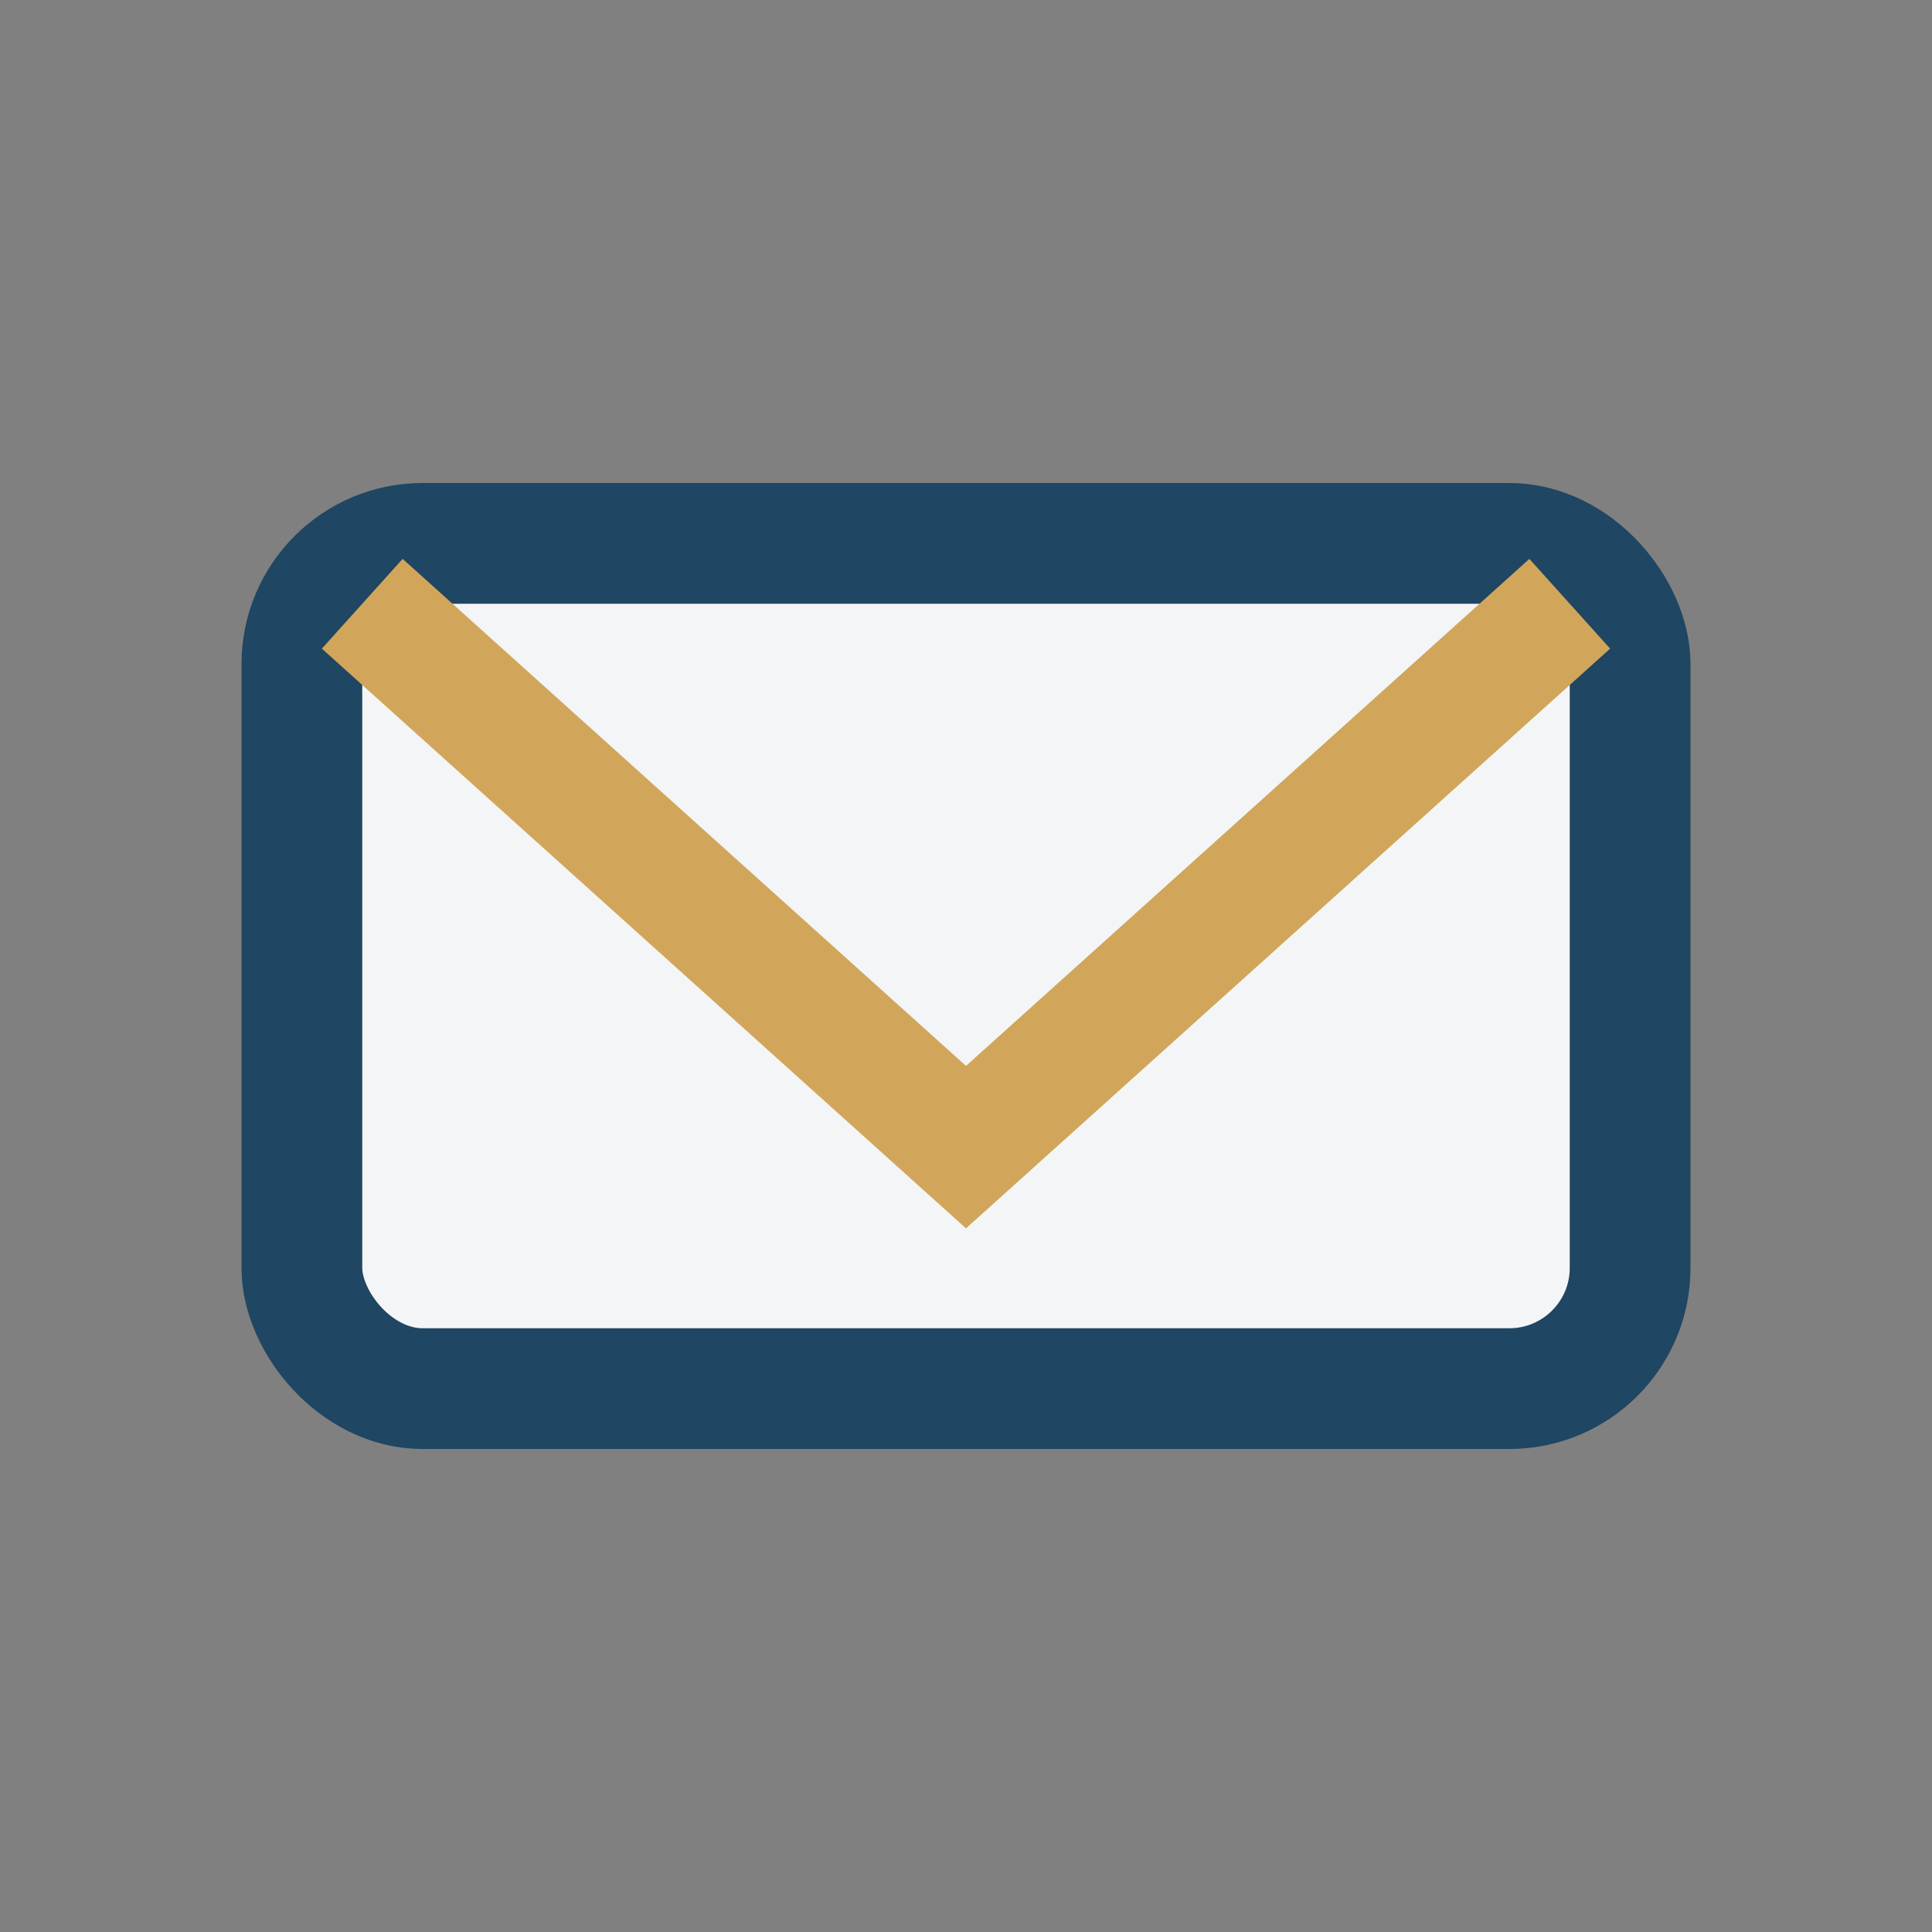 <?xml version="1.0" encoding="UTF-8"?>
<svg xmlns="http://www.w3.org/2000/svg" width="32" height="32" viewBox="0 0 32 32"><rect x="0" y="0" width="32" height="32" fill="#808080" stroke="none"/><rect x="5" y="9" width="22" height="14" rx="2" fill="#F3F5F7" stroke="#1F4662" stroke-width="2"/><polyline points="6,10 16,19 26,10" fill="none" stroke="#D1A65A" stroke-width="2"/></svg>